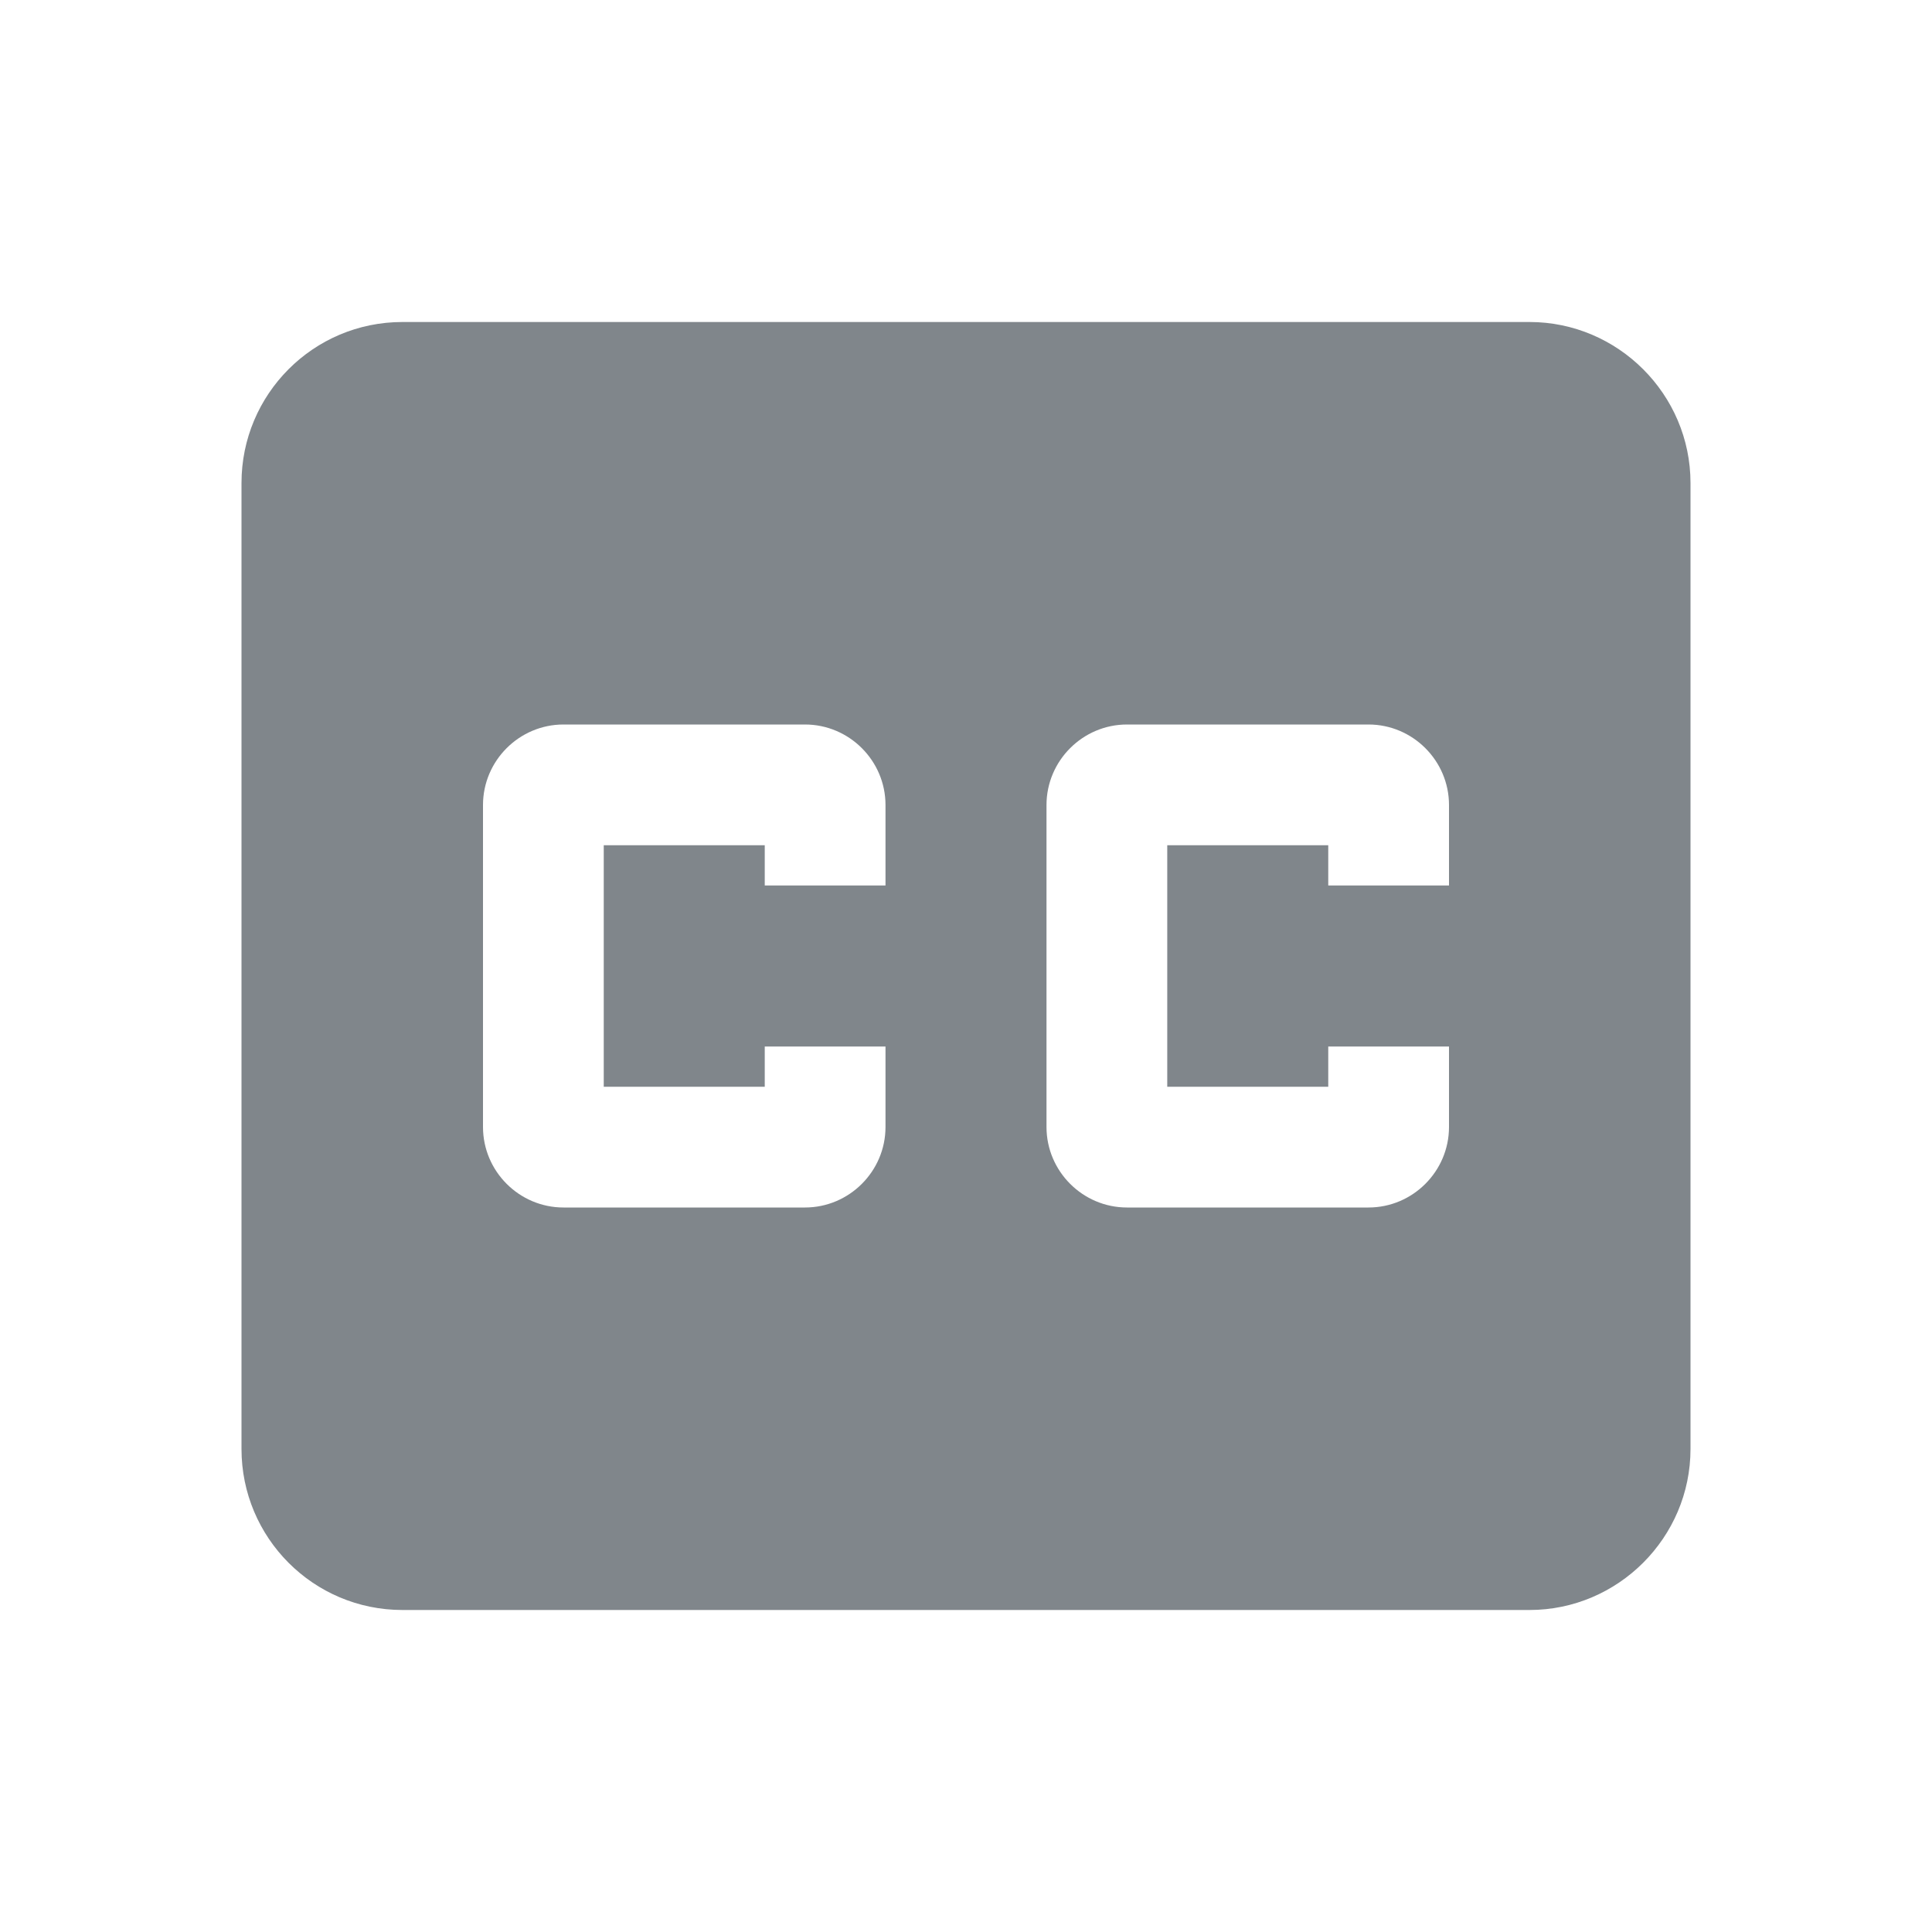 <?xml version="1.0" encoding="UTF-8"?>
<svg width="24px" height="24px" viewBox="0 0 24 24" version="1.1" xmlns="http://www.w3.org/2000/svg" xmlns:xlink="http://www.w3.org/1999/xlink" jetway-hooks="{}">
    <title>closed_caption_grey600_24dp (1)</title>
    <g jetway-hook-id="0A78A2A4-4192-4CD1-9CD2-25191945CF49" id="Page-1" stroke="none" stroke-width="1" fill="none" fill-rule="evenodd">
        <g jetway-hook-id="864DCDC2-F71A-4640-AE6D-E726E680BD7F" id="closed_caption_grey600_24dp-(1)">
            <polygon jetway-hook-id="FF706D9F-A19B-42ED-A812-3C5191DC019A" id="Path" points="0 0 24 0 24 24 0 24"></polygon>
            <path d="M19,4 L5,4 C3.89,4 3,4.9 3,6 L3,18 C3,19.1 3.89,20 5,20 L19,20 C20.1,20 21,19.1 21,18 L21,6 C21,4.9 20.1,4 19,4 Z M11,11 L9.5,11 L9.5,10.5 L7.5,10.5 L7.5,13.5 L9.5,13.5 L9.5,13 L11,13 L11,14 C11,14.55 10.55,15 10,15 L7,15 C6.45,15 6,14.55 6,14 L6,10 C6,9.45 6.45,9 7,9 L10,9 C10.55,9 11,9.45 11,10 L11,11 Z M18,11 L16.5,11 L16.5,10.5 L14.5,10.5 L14.5,13.5 L16.5,13.5 L16.5,13 L18,13 L18,14 C18,14.55 17.55,15 17,15 L14,15 C13.45,15 13,14.55 13,14 L13,10 C13,9.45 13.45,9 14,9 L17,9 C17.55,9 18,9.45 18,10 L18,11 Z" jetway-hook-id="D410F9F3-B6CA-4E89-882B-5ACCE238F359" id="Shape" fill="#80868B" fill-rule="nonzero"></path>
        </g>
    </g>
</svg>